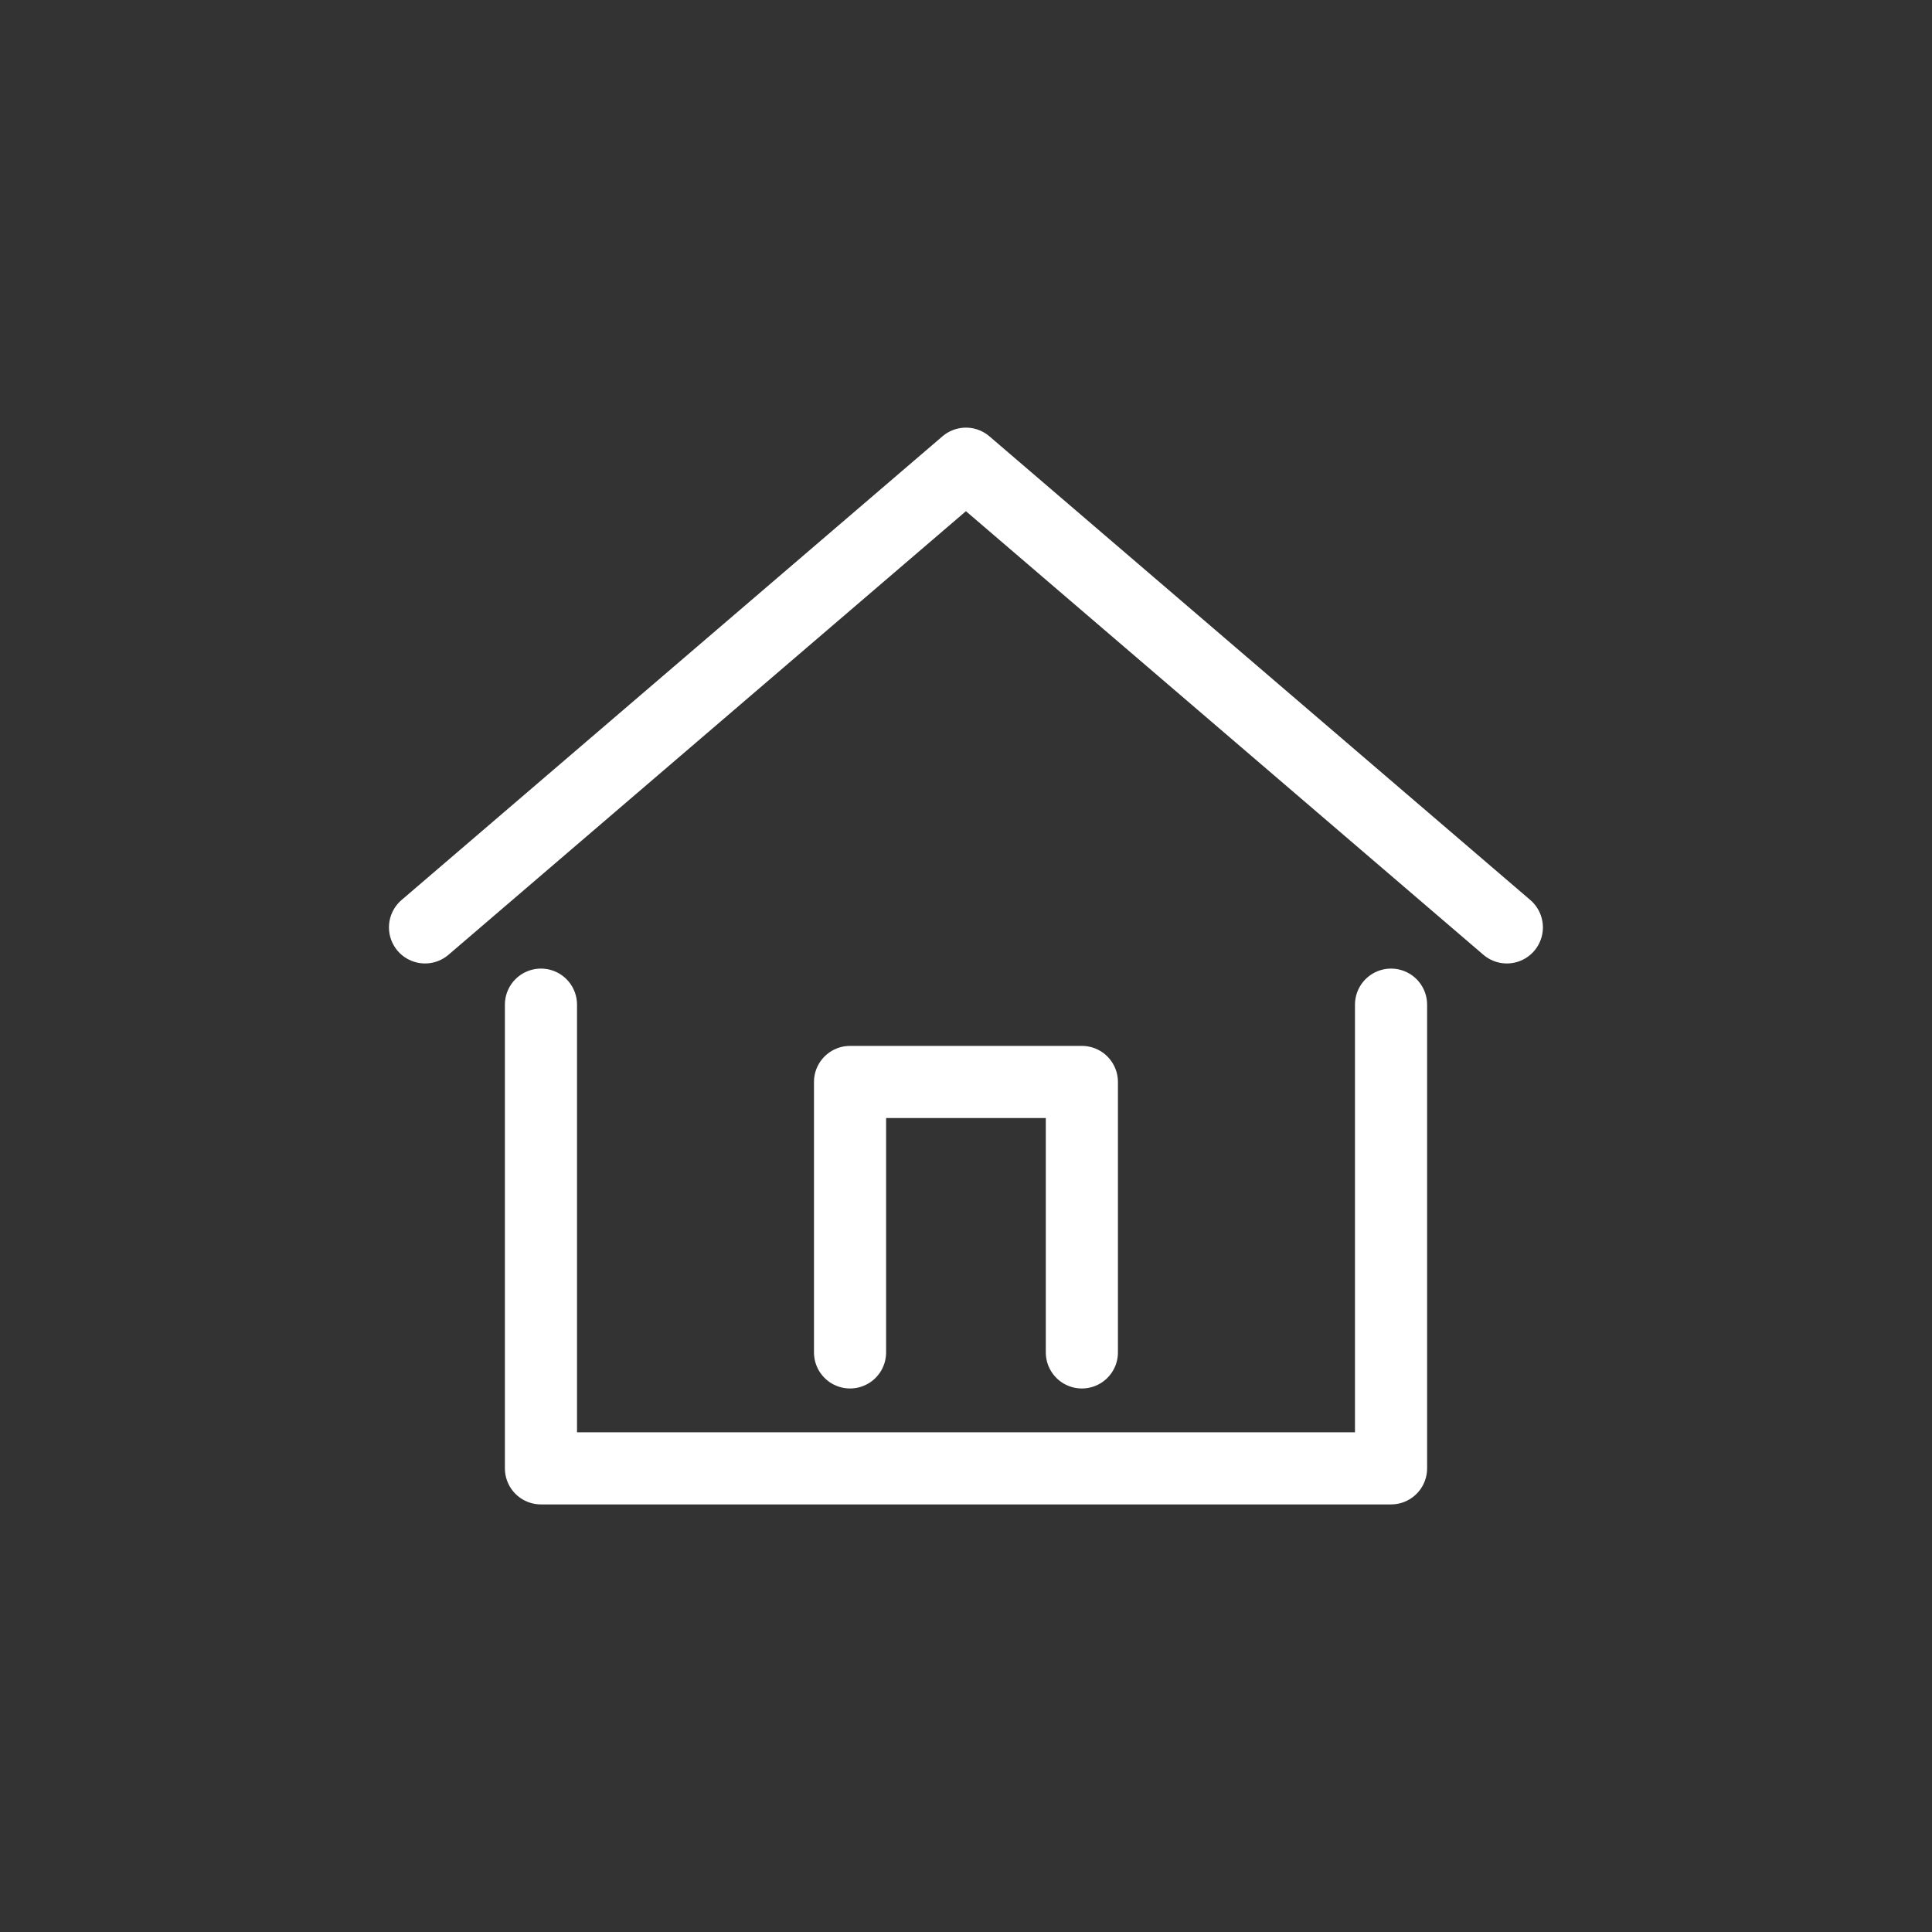 <svg xmlns="http://www.w3.org/2000/svg" width="42.861" height="42.861" viewBox="0 0 42.861 42.861">
  <rect x="0" y="0" width="42.861" height="42.861" fill="#333333" stroke="none"/>
  <g id="グループ_1009" data-name="グループ 1009" transform="translate(-602 -7379.5)">
    <circle id="楕円形_3" data-name="楕円形 3" cx="21.43" cy="21.43" r="21.43" transform="translate(602 7379.5)" fill="#fff" opacity="0"/>
    <g id="グループ_520" data-name="グループ 520" transform="translate(611.429 7389.787)">
      <path id="パス_53" data-name="パス 53" d="M25,11.287,13,1,1,11.287" transform="translate(-1 -1)" fill="none" stroke="#fff" stroke-linecap="round" stroke-linejoin="round" stroke-width="1.6"/>
      <path id="パス_54" data-name="パス 54" d="M25.859,25V35.287H7V25" transform="translate(-4.428 -12.999)" fill="none" stroke="#fff" stroke-linecap="round" stroke-linejoin="round" stroke-width="1.6"/>
      <path id="パス_55" data-name="パス 55" d="M19,34V28h5.143v6" transform="translate(-9.571 -14.284)" fill="none" stroke="#fff" stroke-linecap="round" stroke-linejoin="round" stroke-width="1.6"/>
    </g>
  </g>
</svg>
